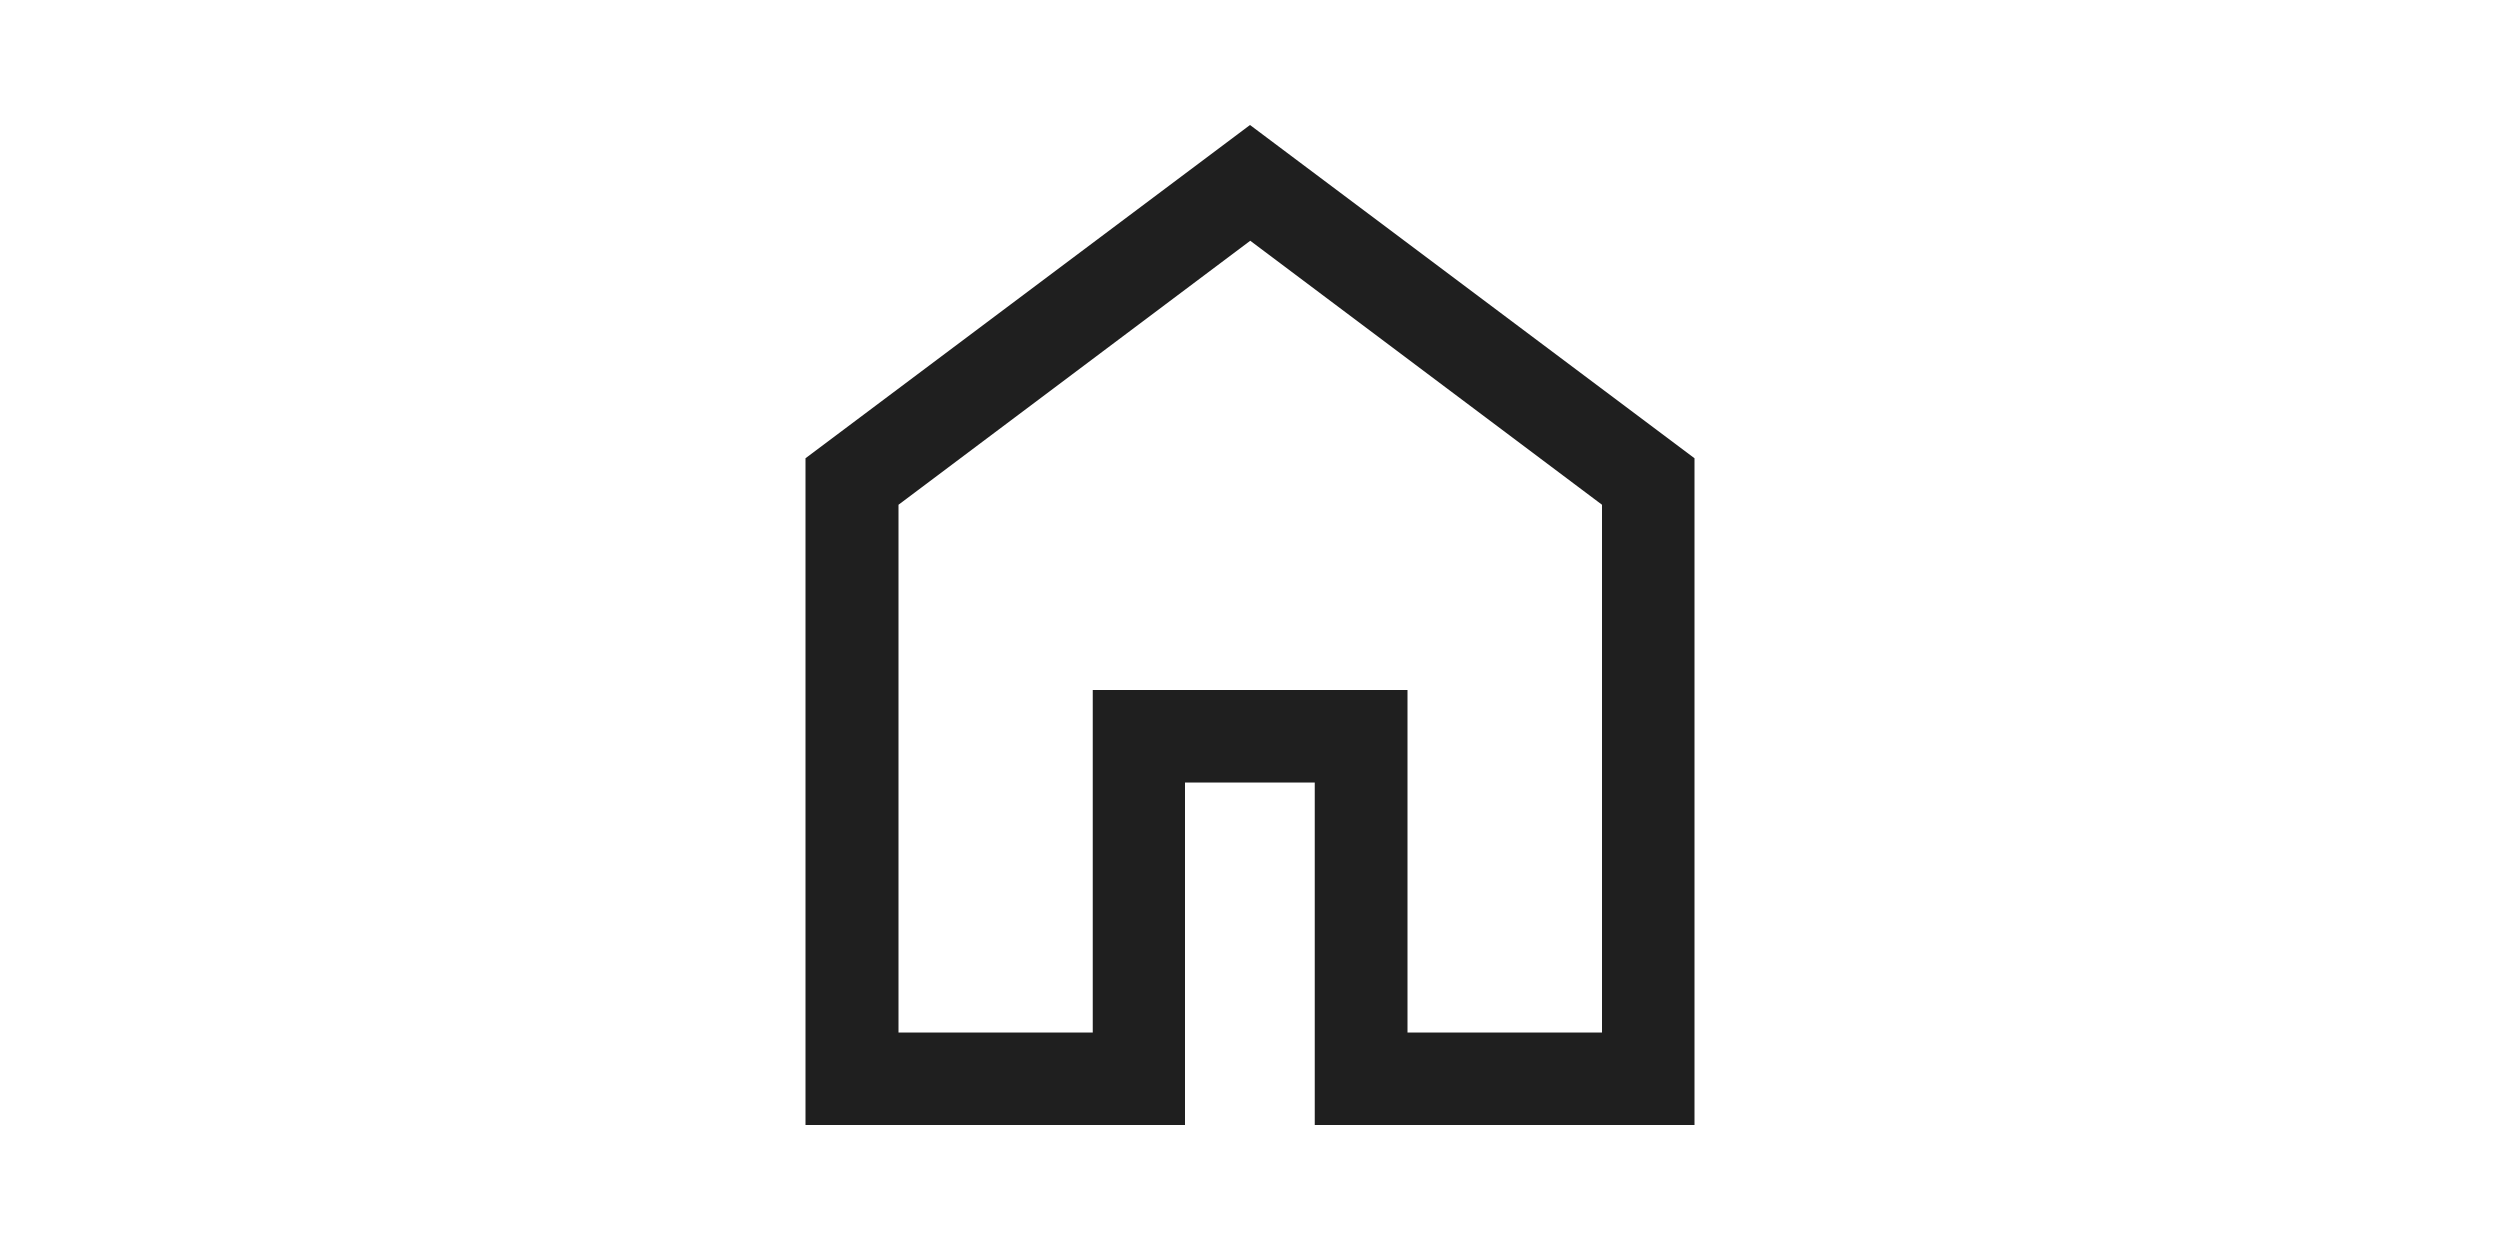 <?xml version="1.0" encoding="UTF-8"?>
<svg xmlns="http://www.w3.org/2000/svg" id="Layer_1" version="1.1" viewBox="0 0 100 50">
  <defs>
    <style>
      .st0 {
        fill: #1f1f1f;
      }
    </style>
  </defs>
  <path class="st0" d="M35.93,41.3h7.78v-13.7h12.59v13.7h7.78v-21.11l-14.07-10.56-14.07,10.56v21.11h-.01ZM32.22,45v-26.67l17.78-13.33,17.78,13.33v26.67h-15.19v-13.7h-5.19v13.7h-15.18Z"></path>
</svg>
